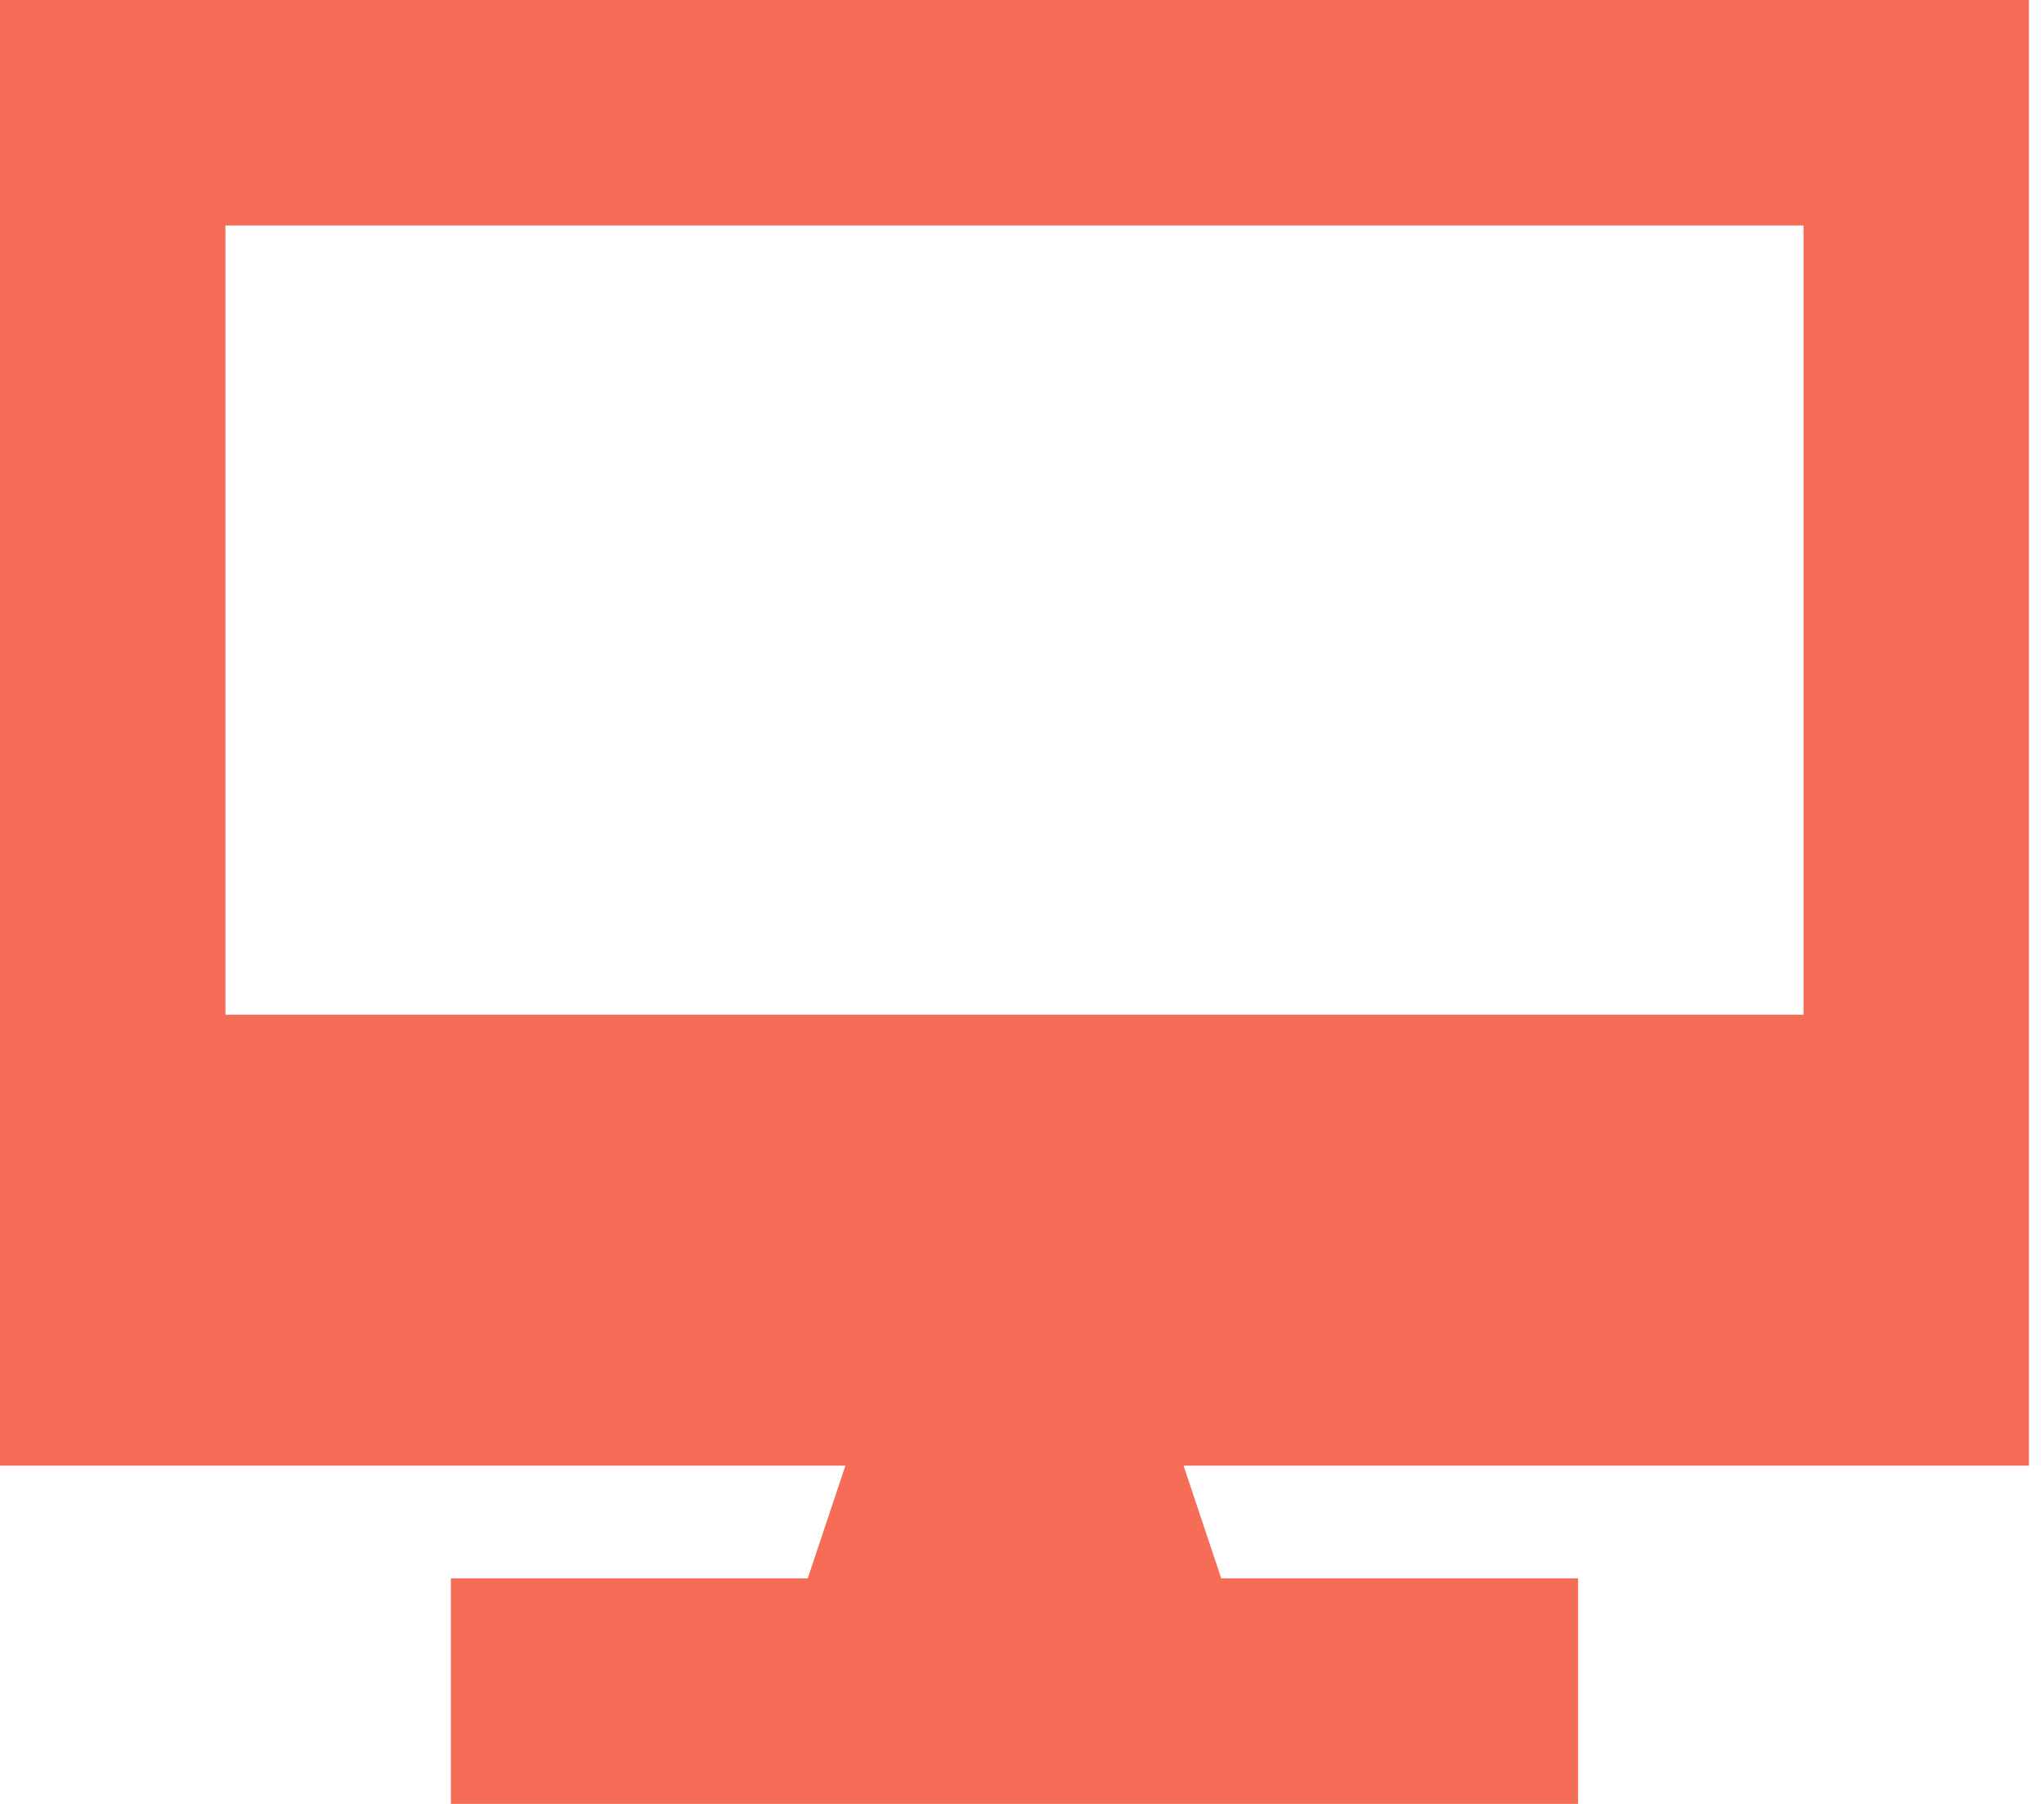 <svg width="68" height="60" viewBox="0 0 68 60" fill="none" xmlns="http://www.w3.org/2000/svg">
<g clip-path="url(#clip0_65_1143)">
<path d="M67.5 0H0V48.75H28.125L26.871 52.5H18.75H15V60H18.75H48.75H52.5V52.5H48.75H40.629L39.375 48.75H67.5V0ZM60 7.5V33.75H7.5V7.5H60Z" fill="#F66D57"/>
</g>
<defs>
<clipPath id="clip0_65_1143">
<rect width="67.5" height="60" fill="white"/>
</clipPath>
</defs>
</svg>
